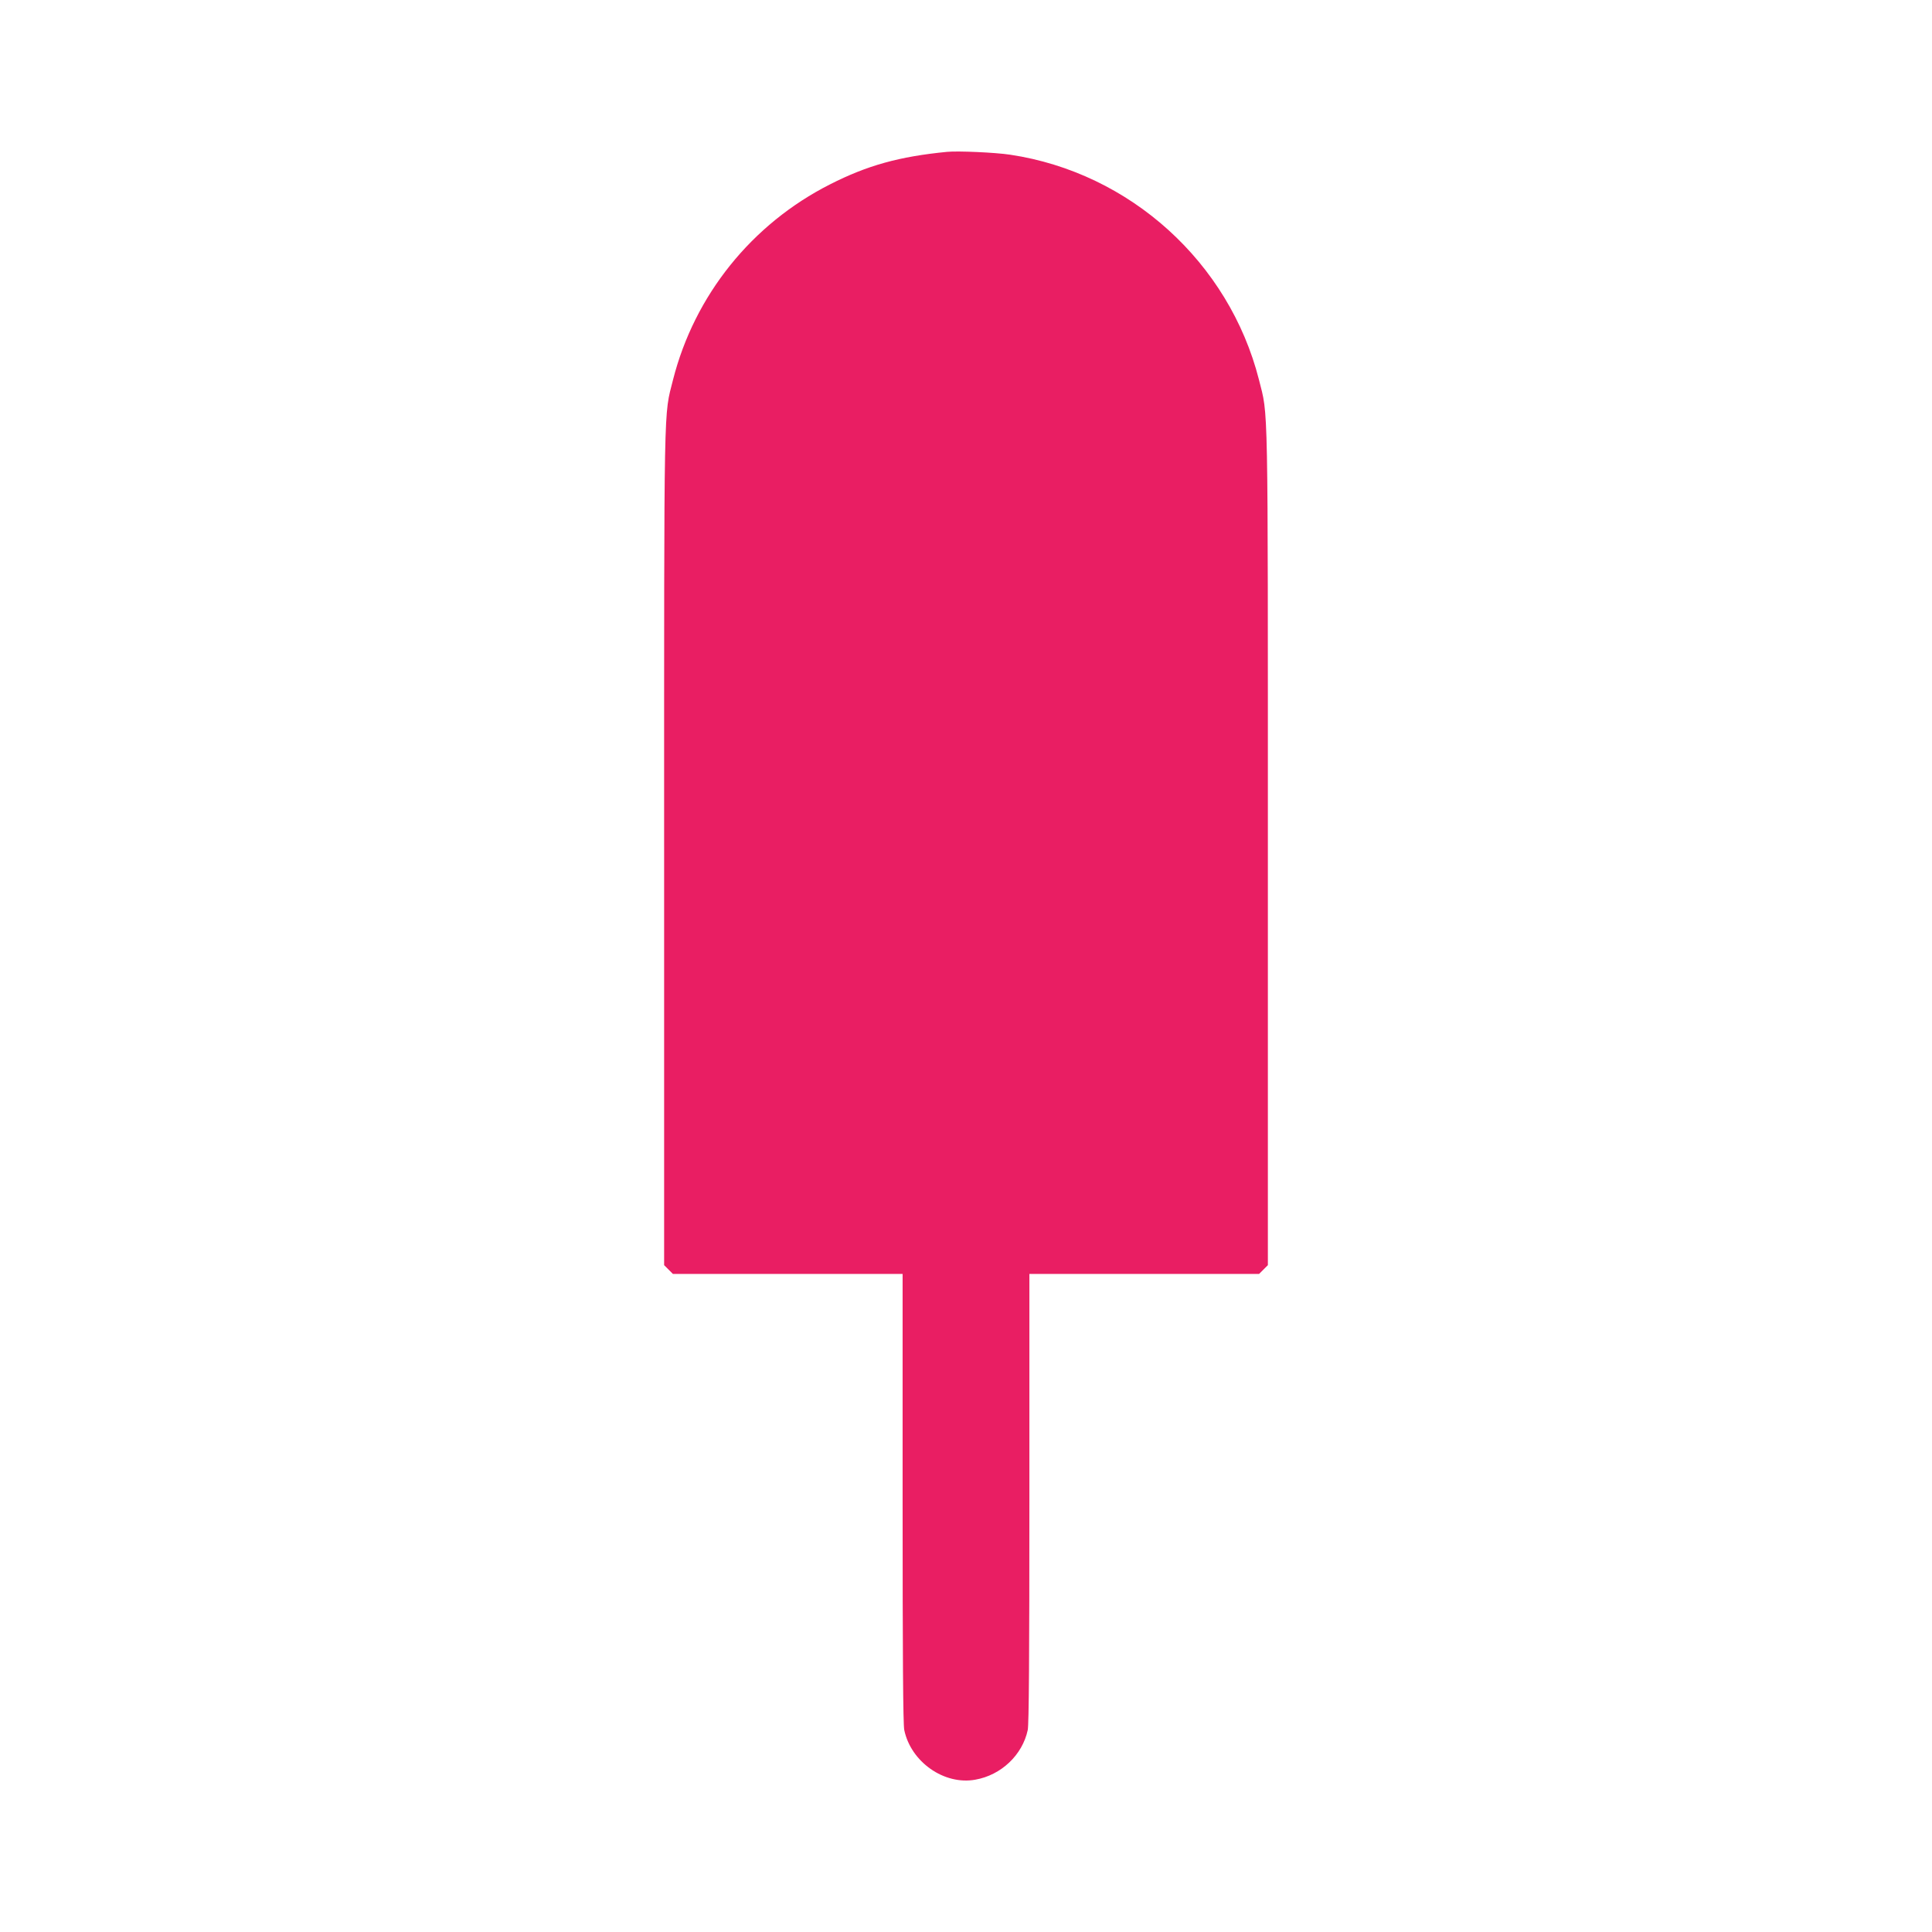 <?xml version="1.0" standalone="no"?>
<!DOCTYPE svg PUBLIC "-//W3C//DTD SVG 20010904//EN"
 "http://www.w3.org/TR/2001/REC-SVG-20010904/DTD/svg10.dtd">
<svg version="1.0" xmlns="http://www.w3.org/2000/svg"
 width="1280pt" height="1280pt" viewBox="0 0 1280 1280"
 preserveAspectRatio="xMidYMid meet">
<g transform="translate(0,1280) scale(0.1,-0.1)"
fill="#e91e63" stroke="none">
<path d="M6275 11794 c-318 -31 -529 -90 -775 -215 -520 -263 -899 -736 -1041
-1295 -62 -248 -59 -66 -59 -3100 l0 -2766 29 -29 29 -29 761 0 761 0 0 -1485
c0 -1048 3 -1500 11 -1537 44 -211 264 -366 470 -329 172 30 313 164 348 329
8 37 11 489 11 1537 l0 1485 761 0 761 0 29 29 29 29 0 2766 c0 3034 3 2852
-59 3100 -198 778 -854 1372 -1648 1491 -99 15 -347 26 -418 19z"/>
</g>
</svg>
